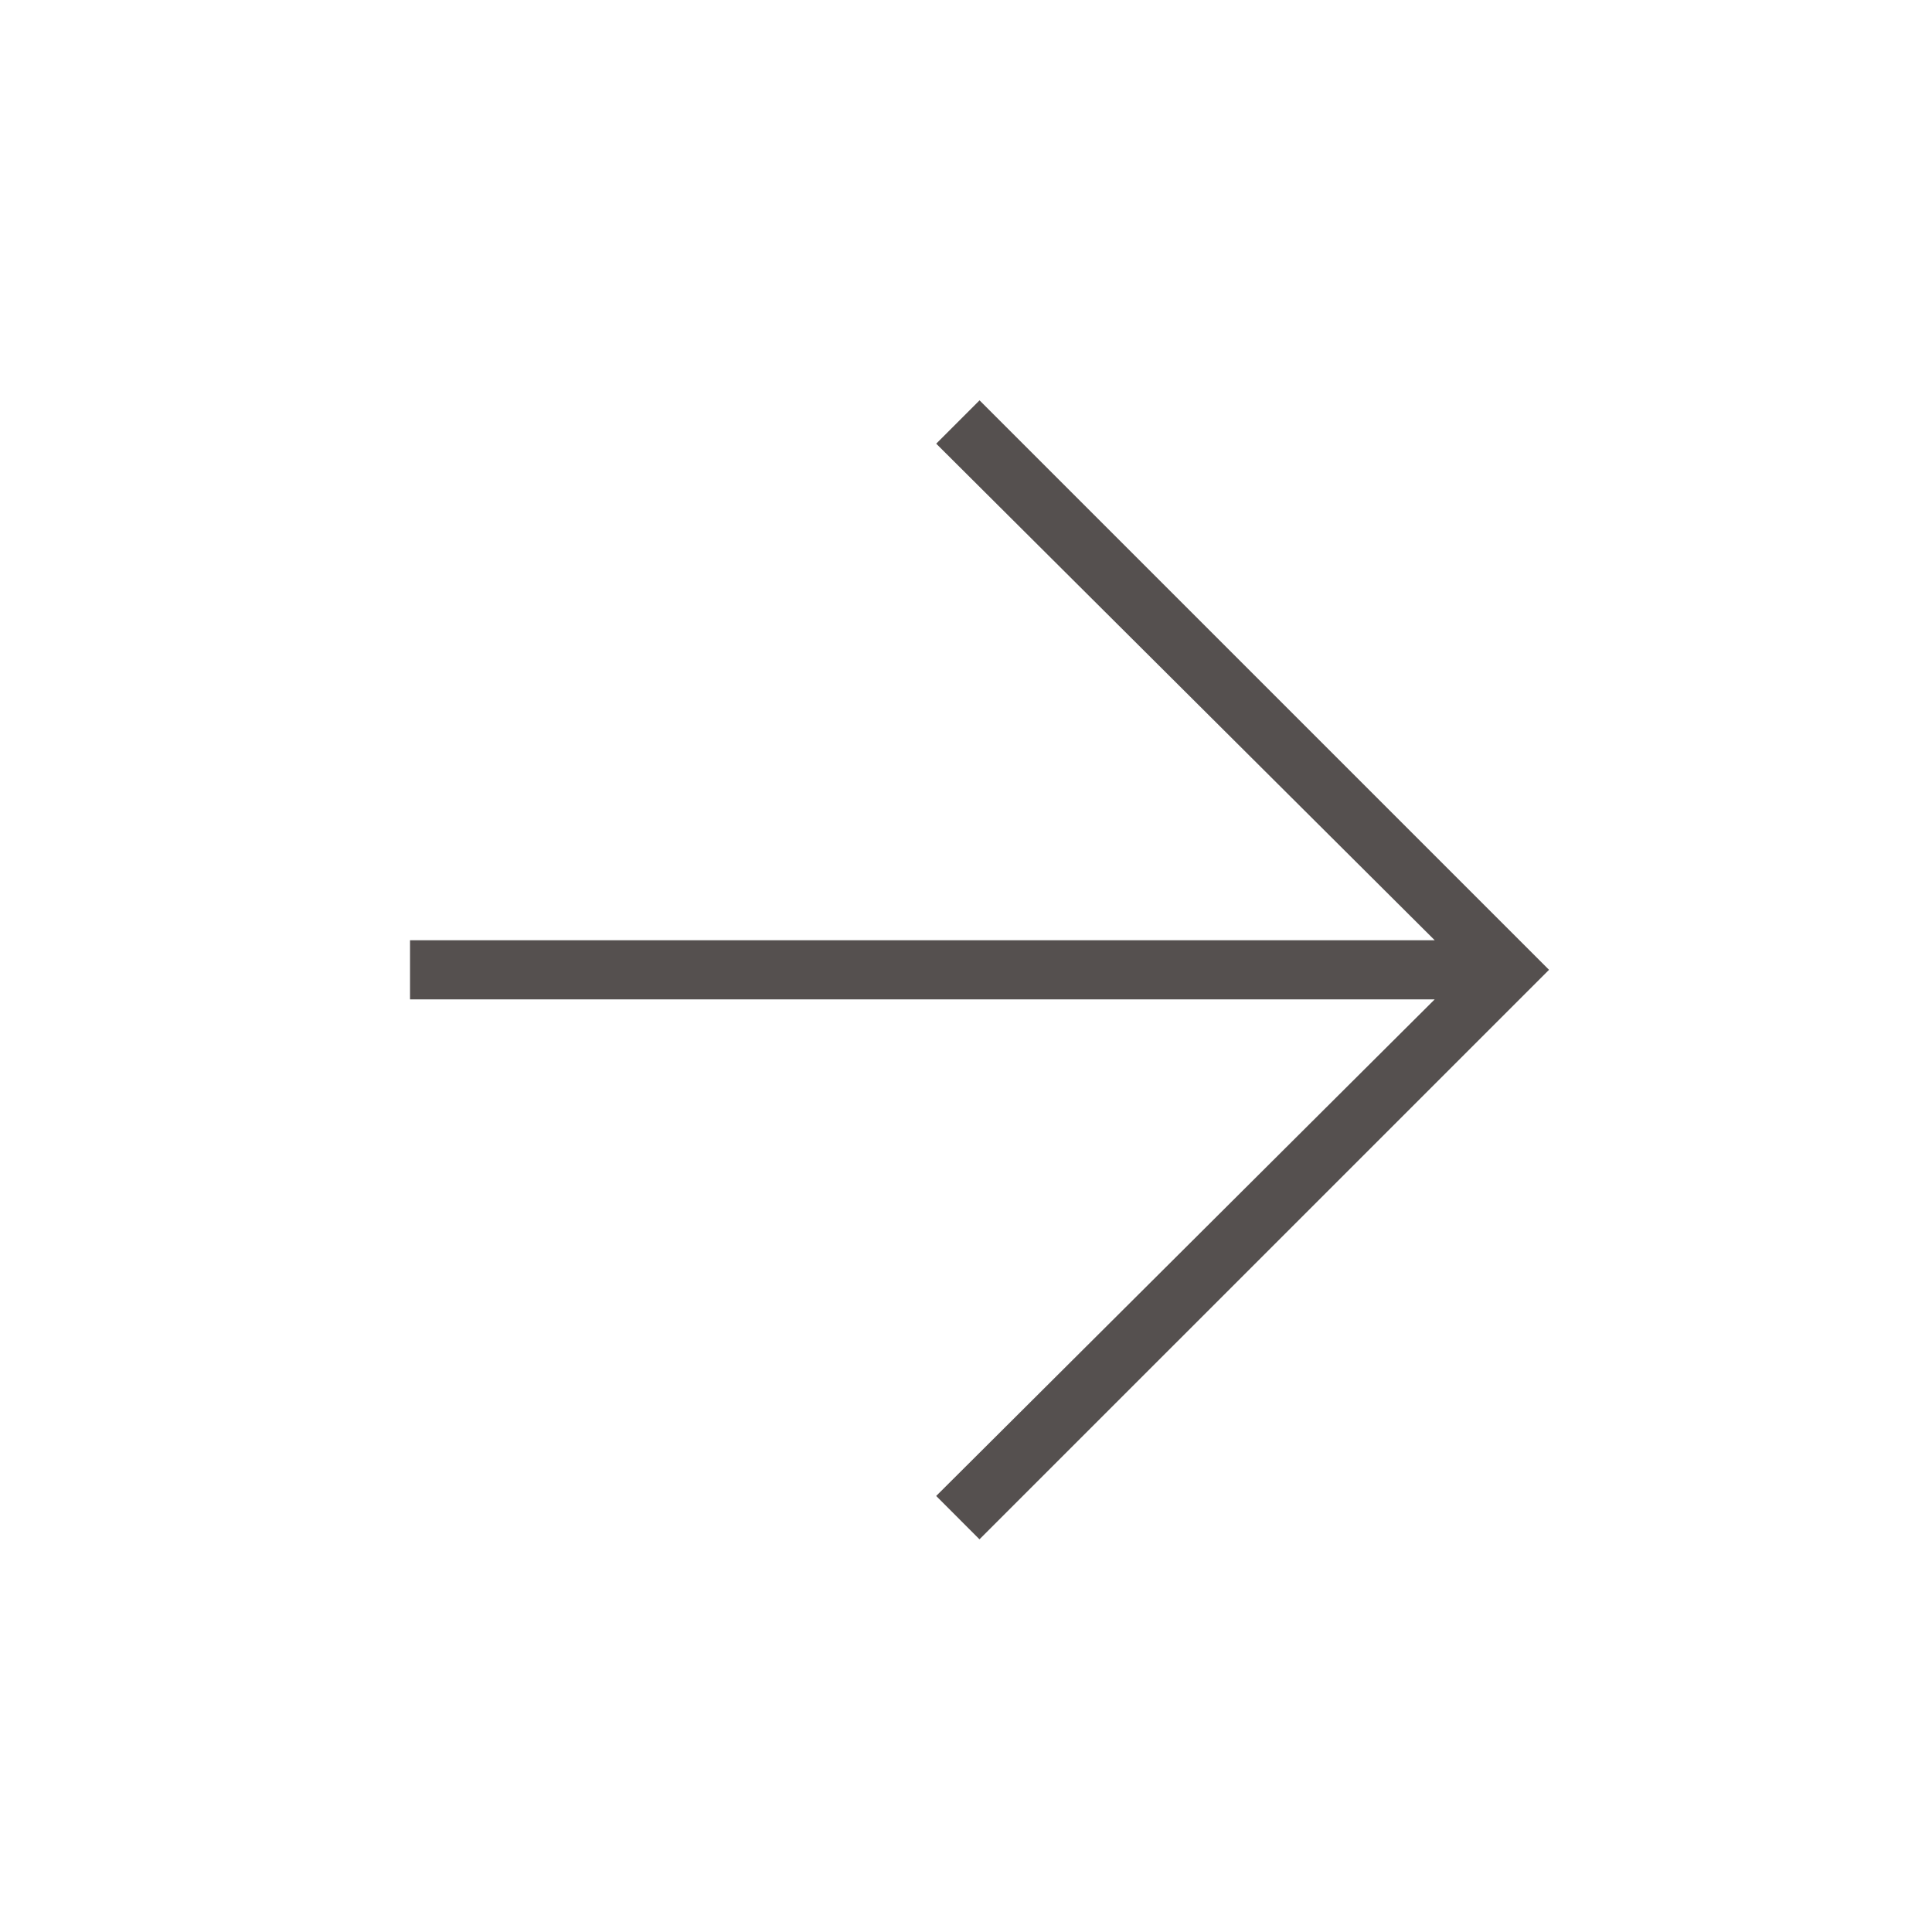 <svg width="48" height="48" fill="none" xmlns="http://www.w3.org/2000/svg"><mask id="a" style="mask-type:alpha" maskUnits="userSpaceOnUse" x="0" y="0" width="48" height="48"><path transform="rotate(-180 47.835 47.593)" fill="#D9D9D9" d="M47.835 47.593h47v47h-47z"/></mask><g mask="url(#a)"><path d="m24.336 9.946 14.149 14.149-14.15 14.149-1.076-1.077 12.386-12.338H10.187V23.36h25.458L23.26 11.023l1.077-1.077z" fill="#55504F"/></g></svg>